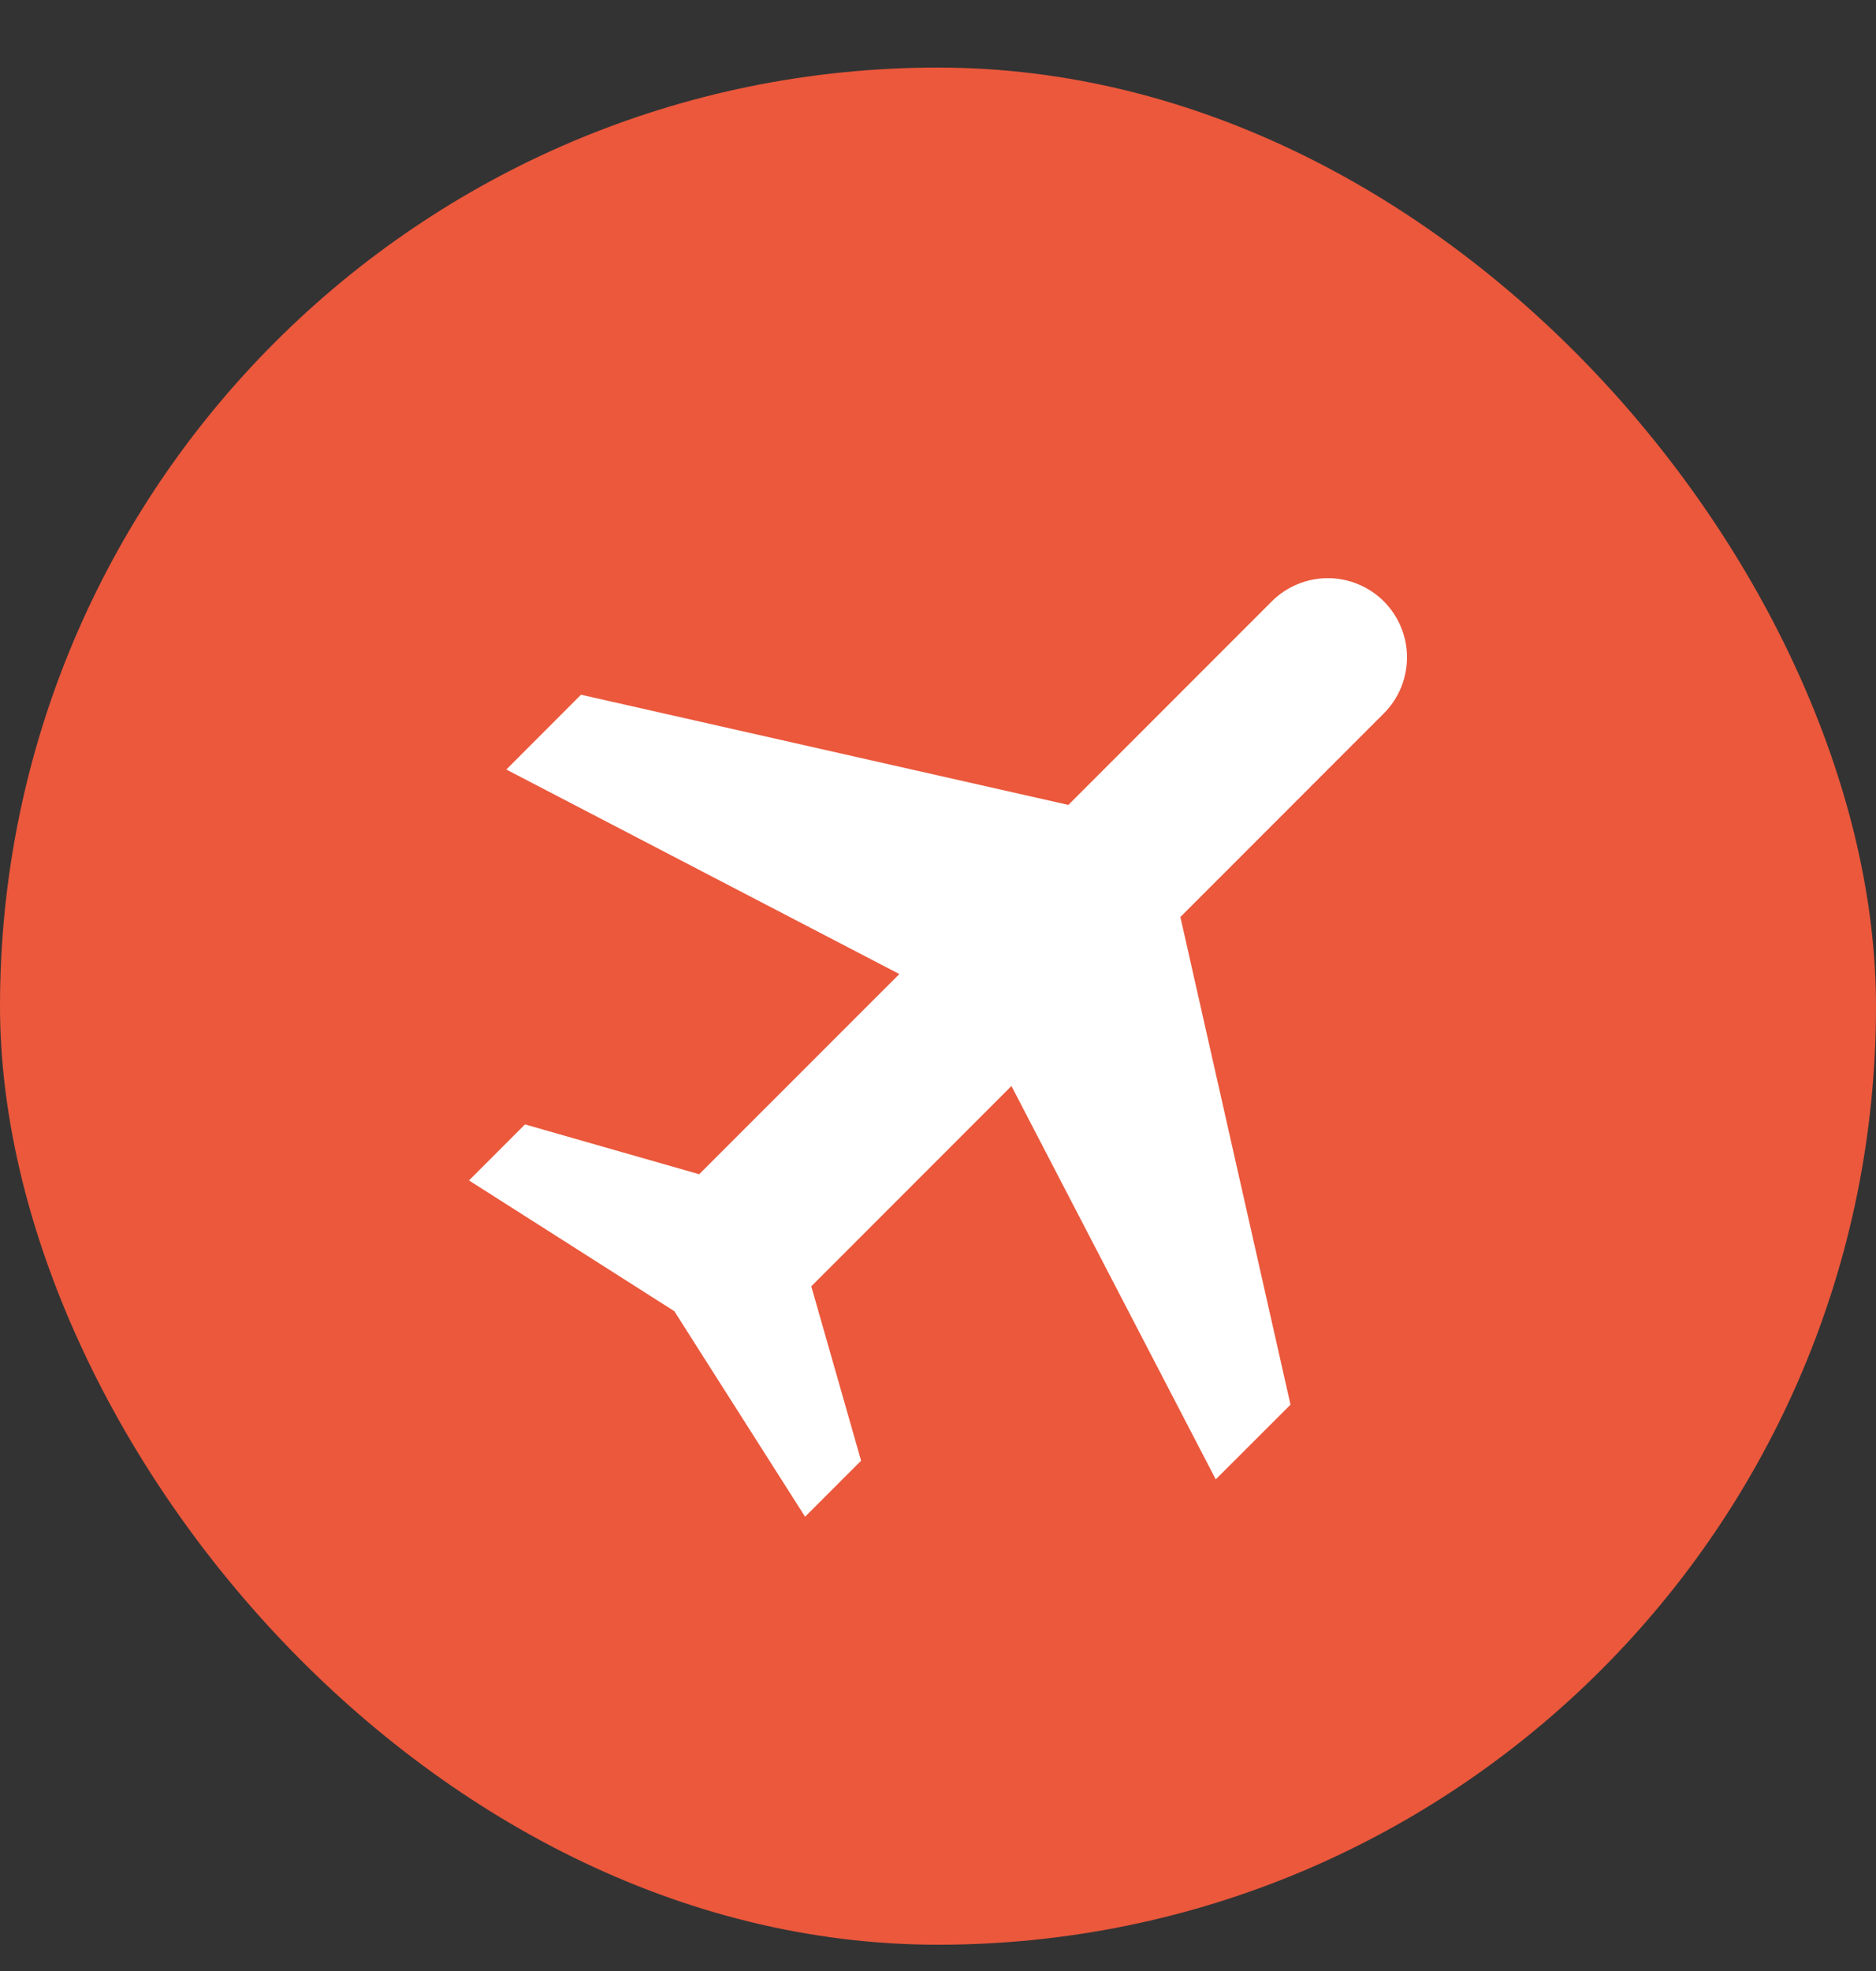 <svg width="20" height="21" viewBox="0 0 20 21" fill="none" xmlns="http://www.w3.org/2000/svg">
<rect x="0" y="0" width="20" height="21" fill="#333333" stroke="none"/>
<rect y="0.72" width="20" height="20" rx="10" fill="#EB583C"/>
<path d="M11.39 8.576L6.194 7.402L5.398 8.199L9.588 10.378L7.454 12.511L5.597 11.98L5 12.577L7.189 13.97L8.583 16.16L9.18 15.563L8.649 13.705L10.783 11.571L12.961 15.762L13.758 14.966L12.584 9.77L14.753 7.601C14.911 7.443 15 7.228 15 7.004C15 6.78 14.911 6.566 14.753 6.407C14.594 6.249 14.38 6.16 14.156 6.16C13.932 6.16 13.717 6.249 13.559 6.407L11.39 8.576Z" fill="white"/>
</svg>
